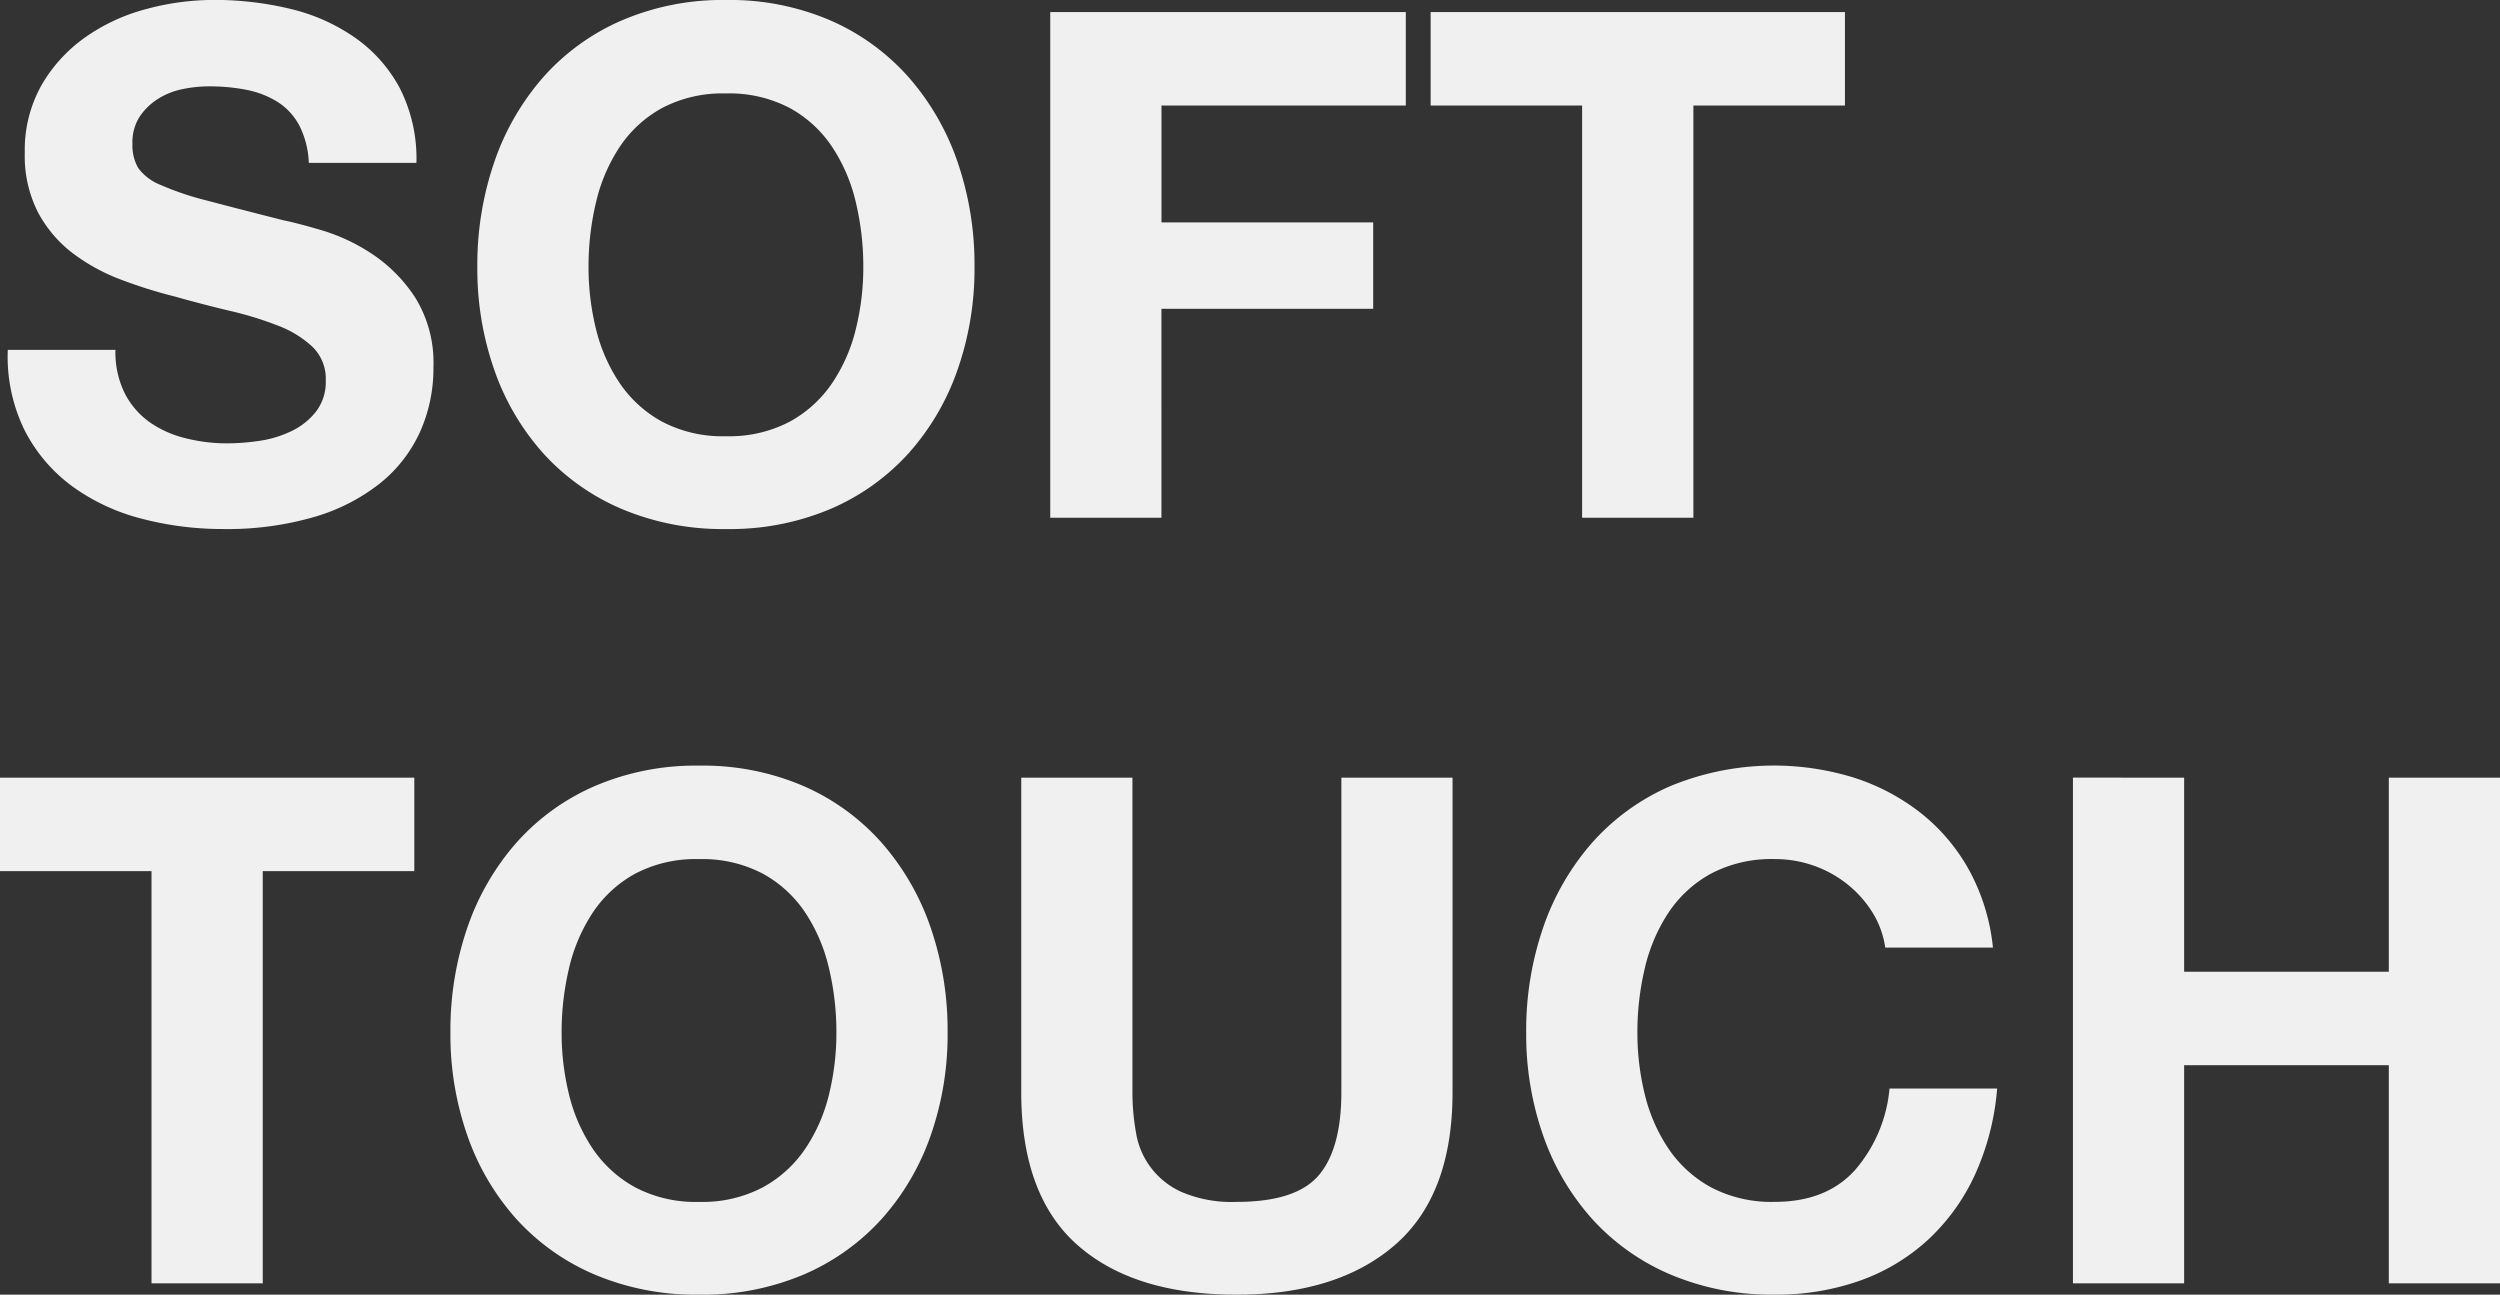 <svg xmlns="http://www.w3.org/2000/svg" width="261.22" height="135.278" viewBox="0 0 261.22 135.278">
  <rect x="0" y="0" width="261.22" height="135.278" fill="#333333" stroke="none"/>
  <path id="パス_11839" data-name="パス 11839" d="M13.024-17.538H1.776A17.45,17.45,0,0,0,3.552-9.1,16.632,16.632,0,0,0,8.547-3.256,21.311,21.311,0,0,0,15.8.111a33.381,33.381,0,0,0,8.473,1.073A32.533,32.533,0,0,0,33.781-.074a20.108,20.108,0,0,0,6.882-3.515,14.629,14.629,0,0,0,4.181-5.365,16.145,16.145,0,0,0,1.406-6.734,12.953,12.953,0,0,0-1.887-7.289,15.762,15.762,0,0,0-4.477-4.551,19.681,19.681,0,0,0-5.217-2.479q-2.627-.777-4.107-1.073-4.958-1.258-8.029-2.072a29.782,29.782,0,0,1-4.81-1.628,5.284,5.284,0,0,1-2.331-1.776,4.749,4.749,0,0,1-.592-2.516,4.968,4.968,0,0,1,.74-2.812,6.427,6.427,0,0,1,1.887-1.85A7.522,7.522,0,0,1,19.98-44.77a13.616,13.616,0,0,1,2.812-.3,19.816,19.816,0,0,1,3.959.37,9.542,9.542,0,0,1,3.219,1.258A6.537,6.537,0,0,1,32.227-41a9.342,9.342,0,0,1,1,3.922H44.474a16.227,16.227,0,0,0-1.739-7.807,15.161,15.161,0,0,0-4.7-5.291,19.841,19.841,0,0,0-6.771-3,33.614,33.614,0,0,0-7.955-.925,27.072,27.072,0,0,0-7.1.962,19.833,19.833,0,0,0-6.364,2.96,15.757,15.757,0,0,0-4.551,4.995A13.835,13.835,0,0,0,3.552-38.11a12.919,12.919,0,0,0,1.369,6.179A13.068,13.068,0,0,0,8.51-27.676,19.832,19.832,0,0,0,13.542-24.9a50.594,50.594,0,0,0,5.772,1.813q2.886.814,5.7,1.48a35.821,35.821,0,0,1,5.032,1.554,10.857,10.857,0,0,1,3.589,2.22A4.635,4.635,0,0,1,35-14.356a5.106,5.106,0,0,1-1.036,3.293,7.265,7.265,0,0,1-2.59,2.035,11.586,11.586,0,0,1-3.33,1,23.145,23.145,0,0,1-3.33.259,17.661,17.661,0,0,1-4.44-.555,11.052,11.052,0,0,1-3.737-1.7,8.406,8.406,0,0,1-2.553-3A9.691,9.691,0,0,1,13.024-17.538ZM62.456-26.2a28.912,28.912,0,0,1,.777-6.734,17.834,17.834,0,0,1,2.479-5.809,12.575,12.575,0,0,1,4.44-4.07,13.563,13.563,0,0,1,6.66-1.517,13.563,13.563,0,0,1,6.66,1.517,12.575,12.575,0,0,1,4.44,4.07,17.834,17.834,0,0,1,2.479,5.809,28.912,28.912,0,0,1,.777,6.734,26.9,26.9,0,0,1-.777,6.475,17.5,17.5,0,0,1-2.479,5.661,12.706,12.706,0,0,1-4.44,4.033,13.563,13.563,0,0,1-6.66,1.517,13.563,13.563,0,0,1-6.66-1.517,12.706,12.706,0,0,1-4.44-4.033,17.5,17.5,0,0,1-2.479-5.661A26.9,26.9,0,0,1,62.456-26.2Zm-11.618,0a31.911,31.911,0,0,0,1.776,10.767,25.715,25.715,0,0,0,5.106,8.7A23.388,23.388,0,0,0,65.9-.925,27.093,27.093,0,0,0,76.812,1.184,27.023,27.023,0,0,0,87.764-.925,23.47,23.47,0,0,0,95.9-6.734a25.715,25.715,0,0,0,5.106-8.7A31.911,31.911,0,0,0,102.786-26.2a33.014,33.014,0,0,0-1.776-10.989A26.4,26.4,0,0,0,95.9-46.028a23.43,23.43,0,0,0-8.14-5.92,26.619,26.619,0,0,0-10.952-2.146A26.687,26.687,0,0,0,65.9-51.948a23.346,23.346,0,0,0-8.177,5.92,26.4,26.4,0,0,0-5.106,8.843A33.014,33.014,0,0,0,50.838-26.2ZM110.7-52.836V0h11.618V-21.83h22.126v-9.028H122.322v-12.21h25.53v-9.768Zm55.574,9.768V0H177.9V-43.068h15.836v-9.768h-43.29v9.768Zm-149.48,80V80H28.416V36.932H44.252V27.164H.962v9.768ZM59.644,53.8a28.912,28.912,0,0,1,.777-6.734A17.834,17.834,0,0,1,62.9,41.261a12.575,12.575,0,0,1,4.44-4.07A13.563,13.563,0,0,1,74,35.674a13.563,13.563,0,0,1,6.66,1.517,12.575,12.575,0,0,1,4.44,4.07,17.834,17.834,0,0,1,2.479,5.809,28.912,28.912,0,0,1,.777,6.734,26.9,26.9,0,0,1-.777,6.475A17.5,17.5,0,0,1,85.1,65.94a12.706,12.706,0,0,1-4.44,4.033A13.563,13.563,0,0,1,74,71.49a13.563,13.563,0,0,1-6.66-1.517A12.706,12.706,0,0,1,62.9,65.94a17.5,17.5,0,0,1-2.479-5.661A26.9,26.9,0,0,1,59.644,53.8Zm-11.618,0A31.911,31.911,0,0,0,49.8,64.571a25.715,25.715,0,0,0,5.106,8.695,23.388,23.388,0,0,0,8.177,5.809A27.093,27.093,0,0,0,74,81.184a27.023,27.023,0,0,0,10.952-2.109,23.47,23.47,0,0,0,8.14-5.809A25.715,25.715,0,0,0,98.2,64.571,31.911,31.911,0,0,0,99.974,53.8,33.014,33.014,0,0,0,98.2,42.815a26.4,26.4,0,0,0-5.106-8.843,23.43,23.43,0,0,0-8.14-5.92A26.619,26.619,0,0,0,74,25.906a26.687,26.687,0,0,0-10.915,2.146,23.346,23.346,0,0,0-8.177,5.92A26.4,26.4,0,0,0,49.8,42.815,33.014,33.014,0,0,0,48.026,53.8Zm104.71,6.216V27.164H141.118V60.02q0,5.92-2.368,8.695t-8.584,2.775a13.384,13.384,0,0,1-5.661-1,8.2,8.2,0,0,1-4.847-6.253,23.948,23.948,0,0,1-.37-4.218V27.164H107.67V60.02q0,10.8,5.883,15.984t16.613,5.18q10.582,0,16.576-5.217T152.736,60.02Zm45.214-15.1H209.2a21.3,21.3,0,0,0-2.516-8.14,19.8,19.8,0,0,0-5.069-5.957,22.336,22.336,0,0,0-6.956-3.663,28.332,28.332,0,0,0-19.166.888,23.346,23.346,0,0,0-8.177,5.92,26.4,26.4,0,0,0-5.106,8.843A33.014,33.014,0,0,0,160.432,53.8a31.911,31.911,0,0,0,1.776,10.767,25.715,25.715,0,0,0,5.106,8.695,23.388,23.388,0,0,0,8.177,5.809,27.093,27.093,0,0,0,10.915,2.109,26.028,26.028,0,0,0,8.954-1.48,20.76,20.76,0,0,0,7.1-4.292,21.446,21.446,0,0,0,4.884-6.808,26.86,26.86,0,0,0,2.294-8.954H198.394a15.057,15.057,0,0,1-3.663,8.584q-3,3.256-8.325,3.256a13.563,13.563,0,0,1-6.66-1.517,12.706,12.706,0,0,1-4.44-4.033,17.5,17.5,0,0,1-2.479-5.661,26.9,26.9,0,0,1-.777-6.475,28.912,28.912,0,0,1,.777-6.734,17.834,17.834,0,0,1,2.479-5.809,12.575,12.575,0,0,1,4.44-4.07,13.563,13.563,0,0,1,6.66-1.517,12.078,12.078,0,0,1,4.107.7,11.945,11.945,0,0,1,3.515,1.961,11.678,11.678,0,0,1,2.59,2.923A9.487,9.487,0,0,1,197.95,44.924Zm19.61-17.76V80h11.618V57.208h21.386V80h11.618V27.164H250.564V47.44H229.178V27.164Z" transform="translate(-0.962 54.094)" fill="#f0f0f0"/>
</svg>
